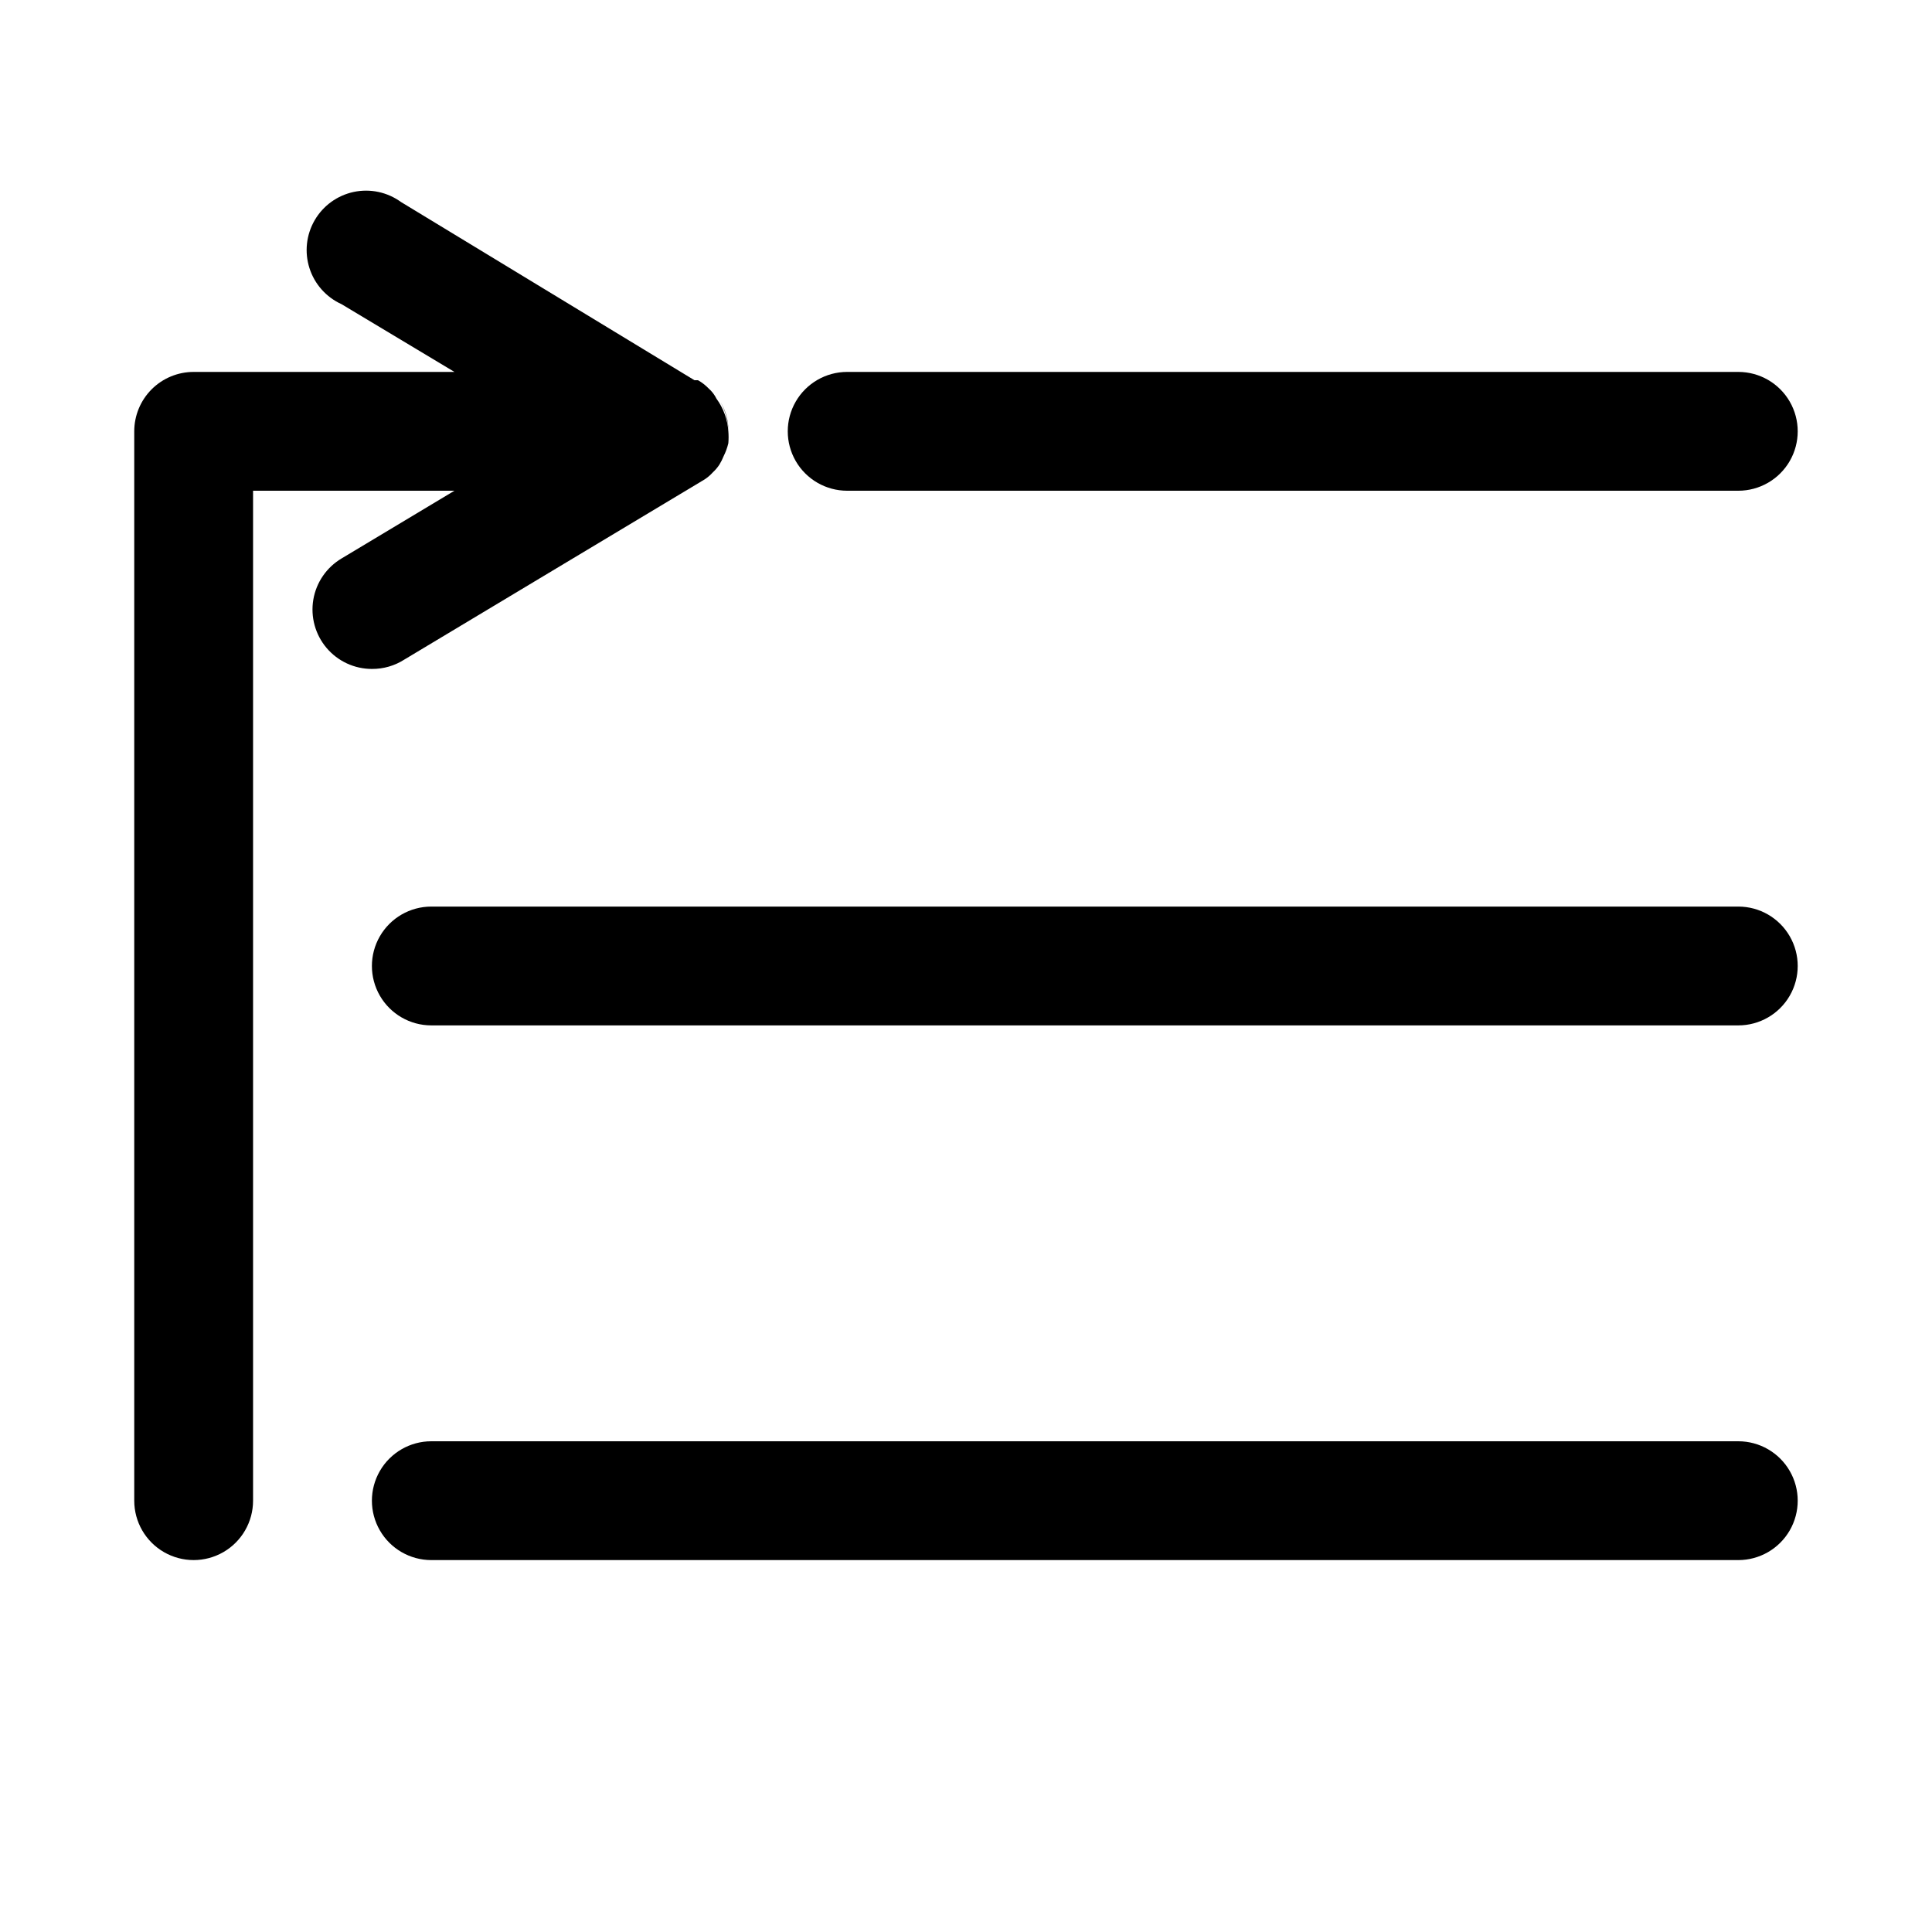 <?xml version="1.0" encoding="UTF-8"?>
<!-- Uploaded to: ICON Repo, www.svgrepo.com, Generator: ICON Repo Mixer Tools -->
<svg fill="#000000" width="800px" height="800px" version="1.1" viewBox="144 144 512 512" xmlns="http://www.w3.org/2000/svg">
 <g>
  <path d="m337.02 258.3c0.086 1.051 0.086 2.102 0 3.148-0.285 1.203-0.707 2.363-1.262 3.465-0.301 0.766-0.672 1.504-1.102 2.203-0.488 0.754-1.07 1.441-1.73 2.047-0.852 0.957-1.867 1.754-2.992 2.363l-78.719 47.23c-2.582 1.668-5.59 2.543-8.66 2.519-4.633 0-9.027-2.039-12.02-5.578-2.988-3.535-4.269-8.211-3.504-12.777 0.77-4.566 3.512-8.562 7.492-10.926l29.914-17.949h-53.371v267.65c0 5.625-3 10.82-7.871 13.633-4.871 2.812-10.875 2.812-15.746 0s-7.871-8.008-7.871-13.633v-283.39c0-4.176 1.66-8.18 4.609-11.133 2.953-2.953 6.957-4.609 11.133-4.609h69.117l-29.914-17.949c-4.059-1.836-7.152-5.305-8.508-9.547-1.359-4.242-0.855-8.863 1.383-12.711 2.238-3.852 6.004-6.574 10.363-7.496 4.359-0.918 8.902 0.055 12.508 2.676l77.777 47.23h0.945-0.004c1.047 0.594 2 1.336 2.836 2.203 0.848 0.75 1.547 1.66 2.047 2.68 1.848 2.527 2.941 5.531 3.148 8.656z"/>
  <path d="m337.02 258.3c-0.043-2.699-0.746-5.348-2.047-7.715 1.391 2.332 2.098 5.004 2.047 7.715z"/>
  <path d="m604.67 274.05h-236.16c-5.625 0-10.824-3-13.637-7.871-2.812-4.871-2.812-10.875 0-15.746 2.812-4.871 8.012-7.871 13.637-7.871h236.16c5.625 0 10.82 3 13.633 7.871 2.812 4.871 2.812 10.875 0 15.746-2.812 4.871-8.008 7.871-13.633 7.871z"/>
  <path d="m604.67 415.74h-346.37c-5.625 0-10.82-3-13.633-7.871s-2.812-10.875 0-15.746 8.008-7.871 13.633-7.871h346.37c5.625 0 10.82 3 13.633 7.871s2.812 10.875 0 15.746-8.008 7.871-13.633 7.871z"/>
  <path d="m604.67 557.44h-346.37c-5.625 0-10.82-3-13.633-7.871s-2.812-10.871 0-15.742c2.812-4.871 8.008-7.875 13.633-7.875h346.37c5.625 0 10.82 3.004 13.633 7.875 2.812 4.871 2.812 10.871 0 15.742s-8.008 7.871-13.633 7.871z"/>
 </g>
</svg>